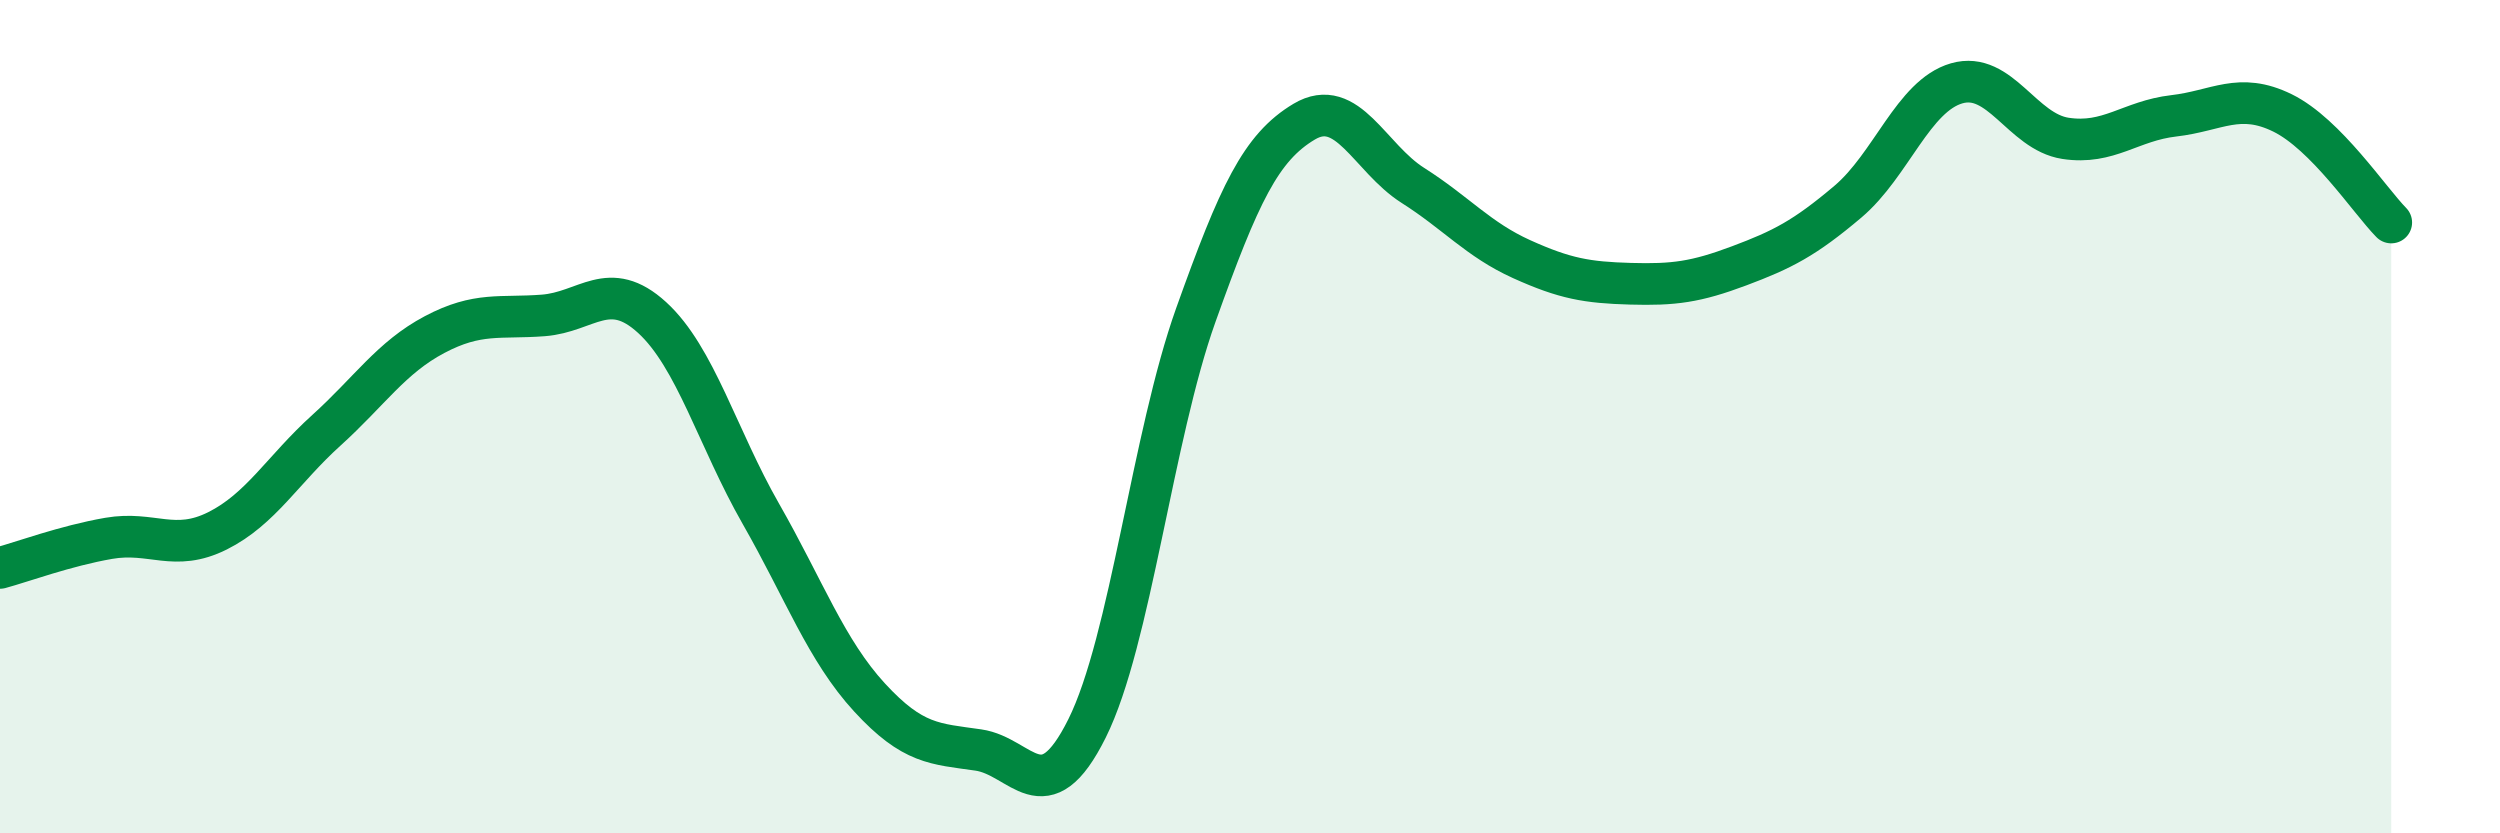 
    <svg width="60" height="20" viewBox="0 0 60 20" xmlns="http://www.w3.org/2000/svg">
      <path
        d="M 0,13.63 C 0.52,13.49 1.57,13.1 2.61,12.92 C 3.65,12.74 4.18,13.26 5.22,12.74 C 6.26,12.22 6.79,11.27 7.83,10.33 C 8.87,9.39 9.39,8.58 10.43,8.03 C 11.47,7.48 12,7.65 13.04,7.57 C 14.08,7.49 14.61,6.67 15.65,7.62 C 16.69,8.57 17.22,10.51 18.26,12.33 C 19.3,14.15 19.83,15.61 20.87,16.74 C 21.91,17.87 22.44,17.85 23.48,18 C 24.52,18.15 25.05,19.57 26.09,17.48 C 27.13,15.39 27.66,10.47 28.7,7.56 C 29.74,4.65 30.26,3.54 31.3,2.92 C 32.34,2.3 32.87,3.79 33.91,4.45 C 34.95,5.11 35.48,5.75 36.52,6.22 C 37.56,6.69 38.09,6.78 39.13,6.81 C 40.17,6.84 40.7,6.77 41.74,6.38 C 42.78,5.99 43.31,5.72 44.35,4.84 C 45.39,3.96 45.92,2.3 46.96,2 C 48,1.7 48.53,3.16 49.57,3.32 C 50.61,3.48 51.13,2.9 52.17,2.78 C 53.21,2.66 53.74,2.2 54.78,2.71 C 55.82,3.22 56.87,4.81 57.39,5.34L57.39 20L0 20Z"
        fill="#008740"
        opacity="0.1"
        stroke-linecap="round"
        stroke-linejoin="round"
      />
      <path
        d="M 0,13.63 C 0.52,13.49 1.57,13.1 2.61,12.92 C 3.65,12.74 4.18,13.26 5.22,12.74 C 6.26,12.22 6.79,11.27 7.83,10.33 C 8.87,9.39 9.39,8.58 10.43,8.03 C 11.47,7.48 12,7.65 13.04,7.57 C 14.08,7.49 14.61,6.67 15.65,7.62 C 16.69,8.57 17.22,10.51 18.26,12.33 C 19.3,14.15 19.83,15.61 20.87,16.74 C 21.91,17.87 22.44,17.85 23.48,18 C 24.52,18.15 25.05,19.57 26.09,17.48 C 27.13,15.39 27.66,10.47 28.7,7.56 C 29.74,4.65 30.26,3.54 31.3,2.92 C 32.34,2.3 32.87,3.79 33.91,4.45 C 34.95,5.11 35.48,5.75 36.52,6.22 C 37.56,6.69 38.09,6.78 39.13,6.81 C 40.17,6.84 40.7,6.77 41.74,6.38 C 42.78,5.99 43.31,5.72 44.35,4.84 C 45.39,3.96 45.92,2.3 46.96,2 C 48,1.7 48.53,3.16 49.57,3.32 C 50.61,3.48 51.13,2.9 52.17,2.78 C 53.21,2.66 53.74,2.2 54.78,2.71 C 55.82,3.22 56.87,4.81 57.39,5.34"
        stroke="#008740"
        stroke-width="1"
        fill="none"
        stroke-linecap="round"
        stroke-linejoin="round"
      />
    </svg>
  